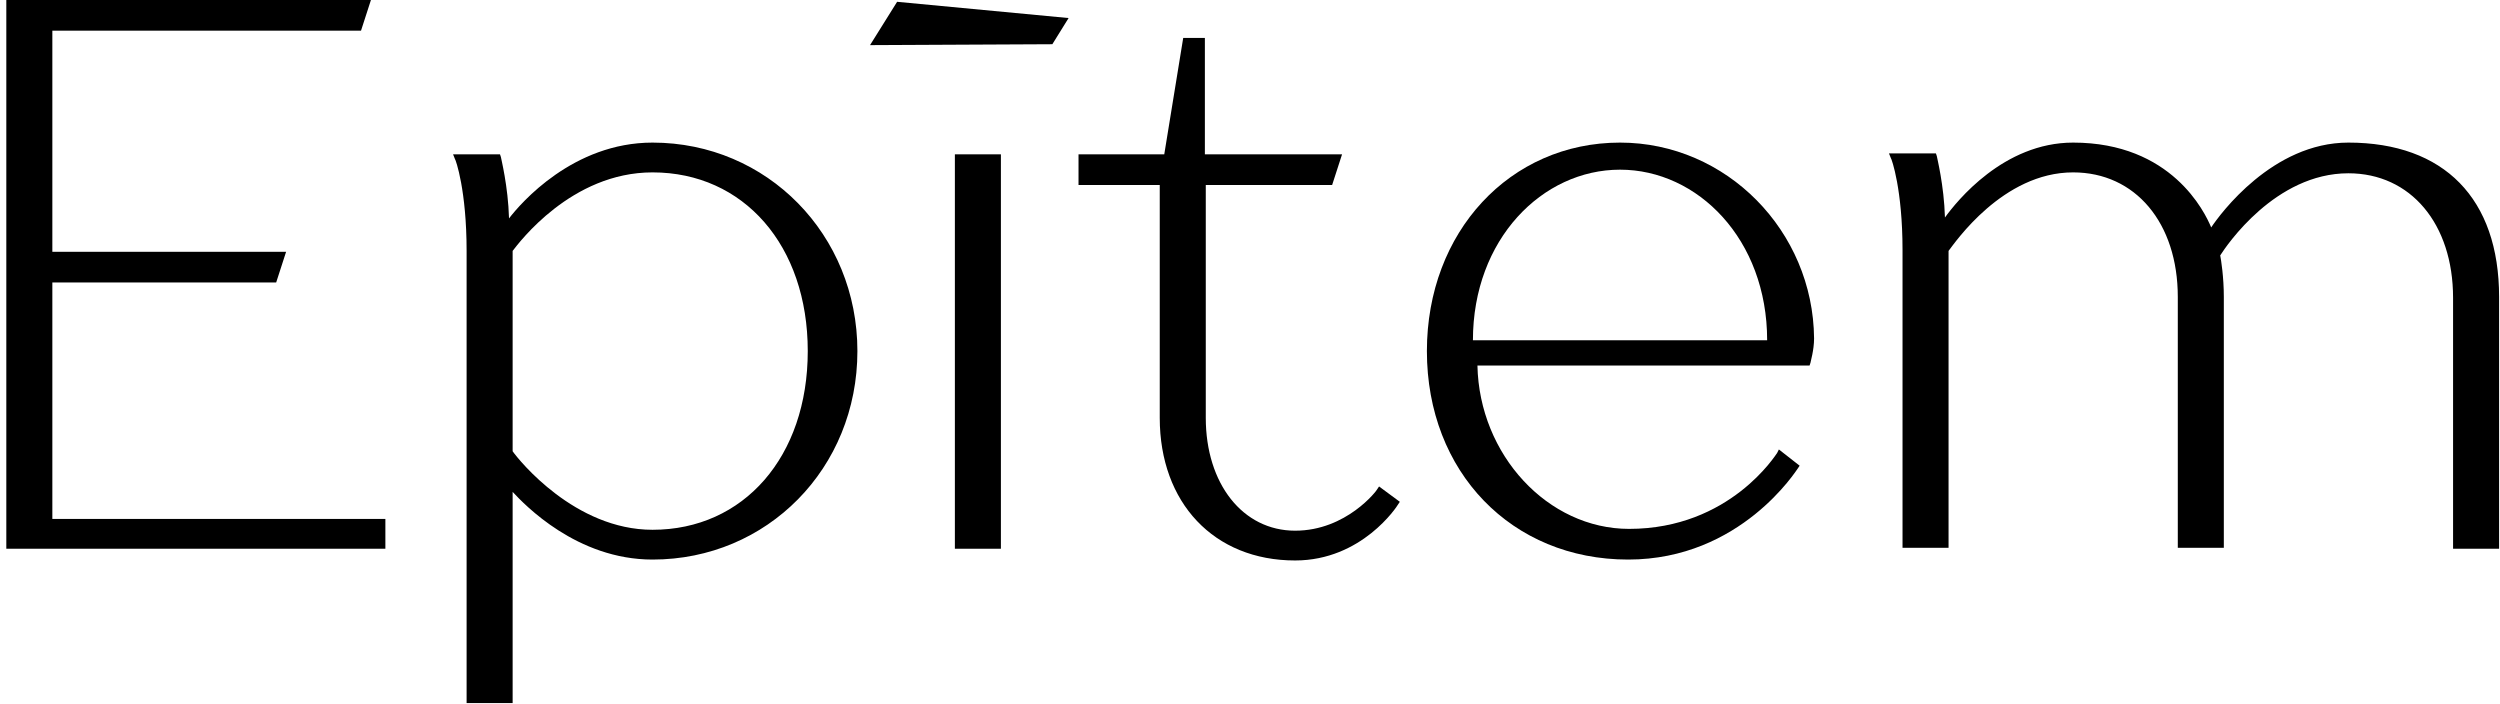 <svg width="277" height="78" viewBox="0 0 277 78" fill="none" xmlns="http://www.w3.org/2000/svg">
<path d="M42.7 60.8H0.7V0H41.1L40 3.4H5.8V27.9H31.7L30.6 31.3H5.8V57.5H42.7V60.8V60.8Z" fill="black"/>
<path d="M56.8 77.9H51.7V27.8C51.7 21.1 50.5 17.7 50.4 17.6L50.2 17.1H55.4L55.5 17.4C55.5 17.5 56.3 20.6 56.4 24.2C57.7 22.5 63.5 15.8 72.3 15.8C85 15.8 95 26 95 38.9C95 51.9 85 62 72.3 62C63.9 62 58.1 55.9 56.8 54.5V77.9V77.9ZM56.8 50C57.5 51 63.7 58.7 72.3 58.7C82.4 58.7 89.5 50.6 89.5 38.9C89.5 27.2 82.4 19.1 72.3 19.1C63.3 19.1 57.5 26.9 56.8 27.8V50Z" fill="black"/>
<path d="M110.9 60.8H105.8V17.1H110.9V60.8Z" fill="black"/>
<path d="M143.5 62.1C134.5 62.1 128.5 55.7 128.5 46.3V20.5H119.5V17.1H129L131.1 4.2H133.5V17.1H148.7L147.6 20.5H133.6V46.3C133.6 53.6 137.7 58.8 143.5 58.8C149.2 58.8 152.6 54.3 152.6 54.2L152.8 53.9L155.1 55.6L154.9 55.9C154.8 56.1 150.9 62.1 143.5 62.1Z" fill="black"/>
<path d="M179.5 15.8C167.3 15.8 158.1 25.7 158.1 38.9C158.1 52.3 167.5 62 180.4 62C192.9 62 199.1 52 199.2 51.9L199.4 51.6L197.1 49.8L196.9 50.2C196.8 50.3 191.7 58.6 180.5 58.6C171.5 58.6 163.9 50.4 163.7 40.5H200.5L200.6 40.2C200.6 40.1 201 38.8 201 37.5C200.9 25.6 191.3 15.8 179.5 15.8ZM163.2 37.7C163.2 26.5 170.9 18.8 179.5 18.8C188.1 18.8 195.8 26.5 195.8 37.7H163.2Z" fill="black"/>
<path d="M276.9 60.8H271.8V33C271.8 24.8 267.1 19.2 260.2 19.2C252.1 19.2 246.7 27.2 246 28.3C246.1 28.8 246.4 30.7 246.4 32.9V60.7H241.3V32.9C241.3 24.7 236.6 19.1 229.7 19.1C221.9 19.1 216.6 26.9 215.9 27.8V60.7H210.8V27.7C210.8 21 209.6 17.6 209.5 17.5L209.3 17H214.5L214.6 17.3C214.6 17.4 215.4 20.5 215.5 24.1C216.8 22.3 222 15.8 229.7 15.8C240.6 15.8 244.3 23.5 245 25.2C246 23.7 251.8 15.8 260.2 15.8C270.8 15.8 276.9 22 276.9 32.9V60.8V60.8Z" fill="black"/>
<path d="M96.4 5L99.4 0.2L118.4 2L116.6 4.9L96.4 5Z" fill="black"/>
</svg>
